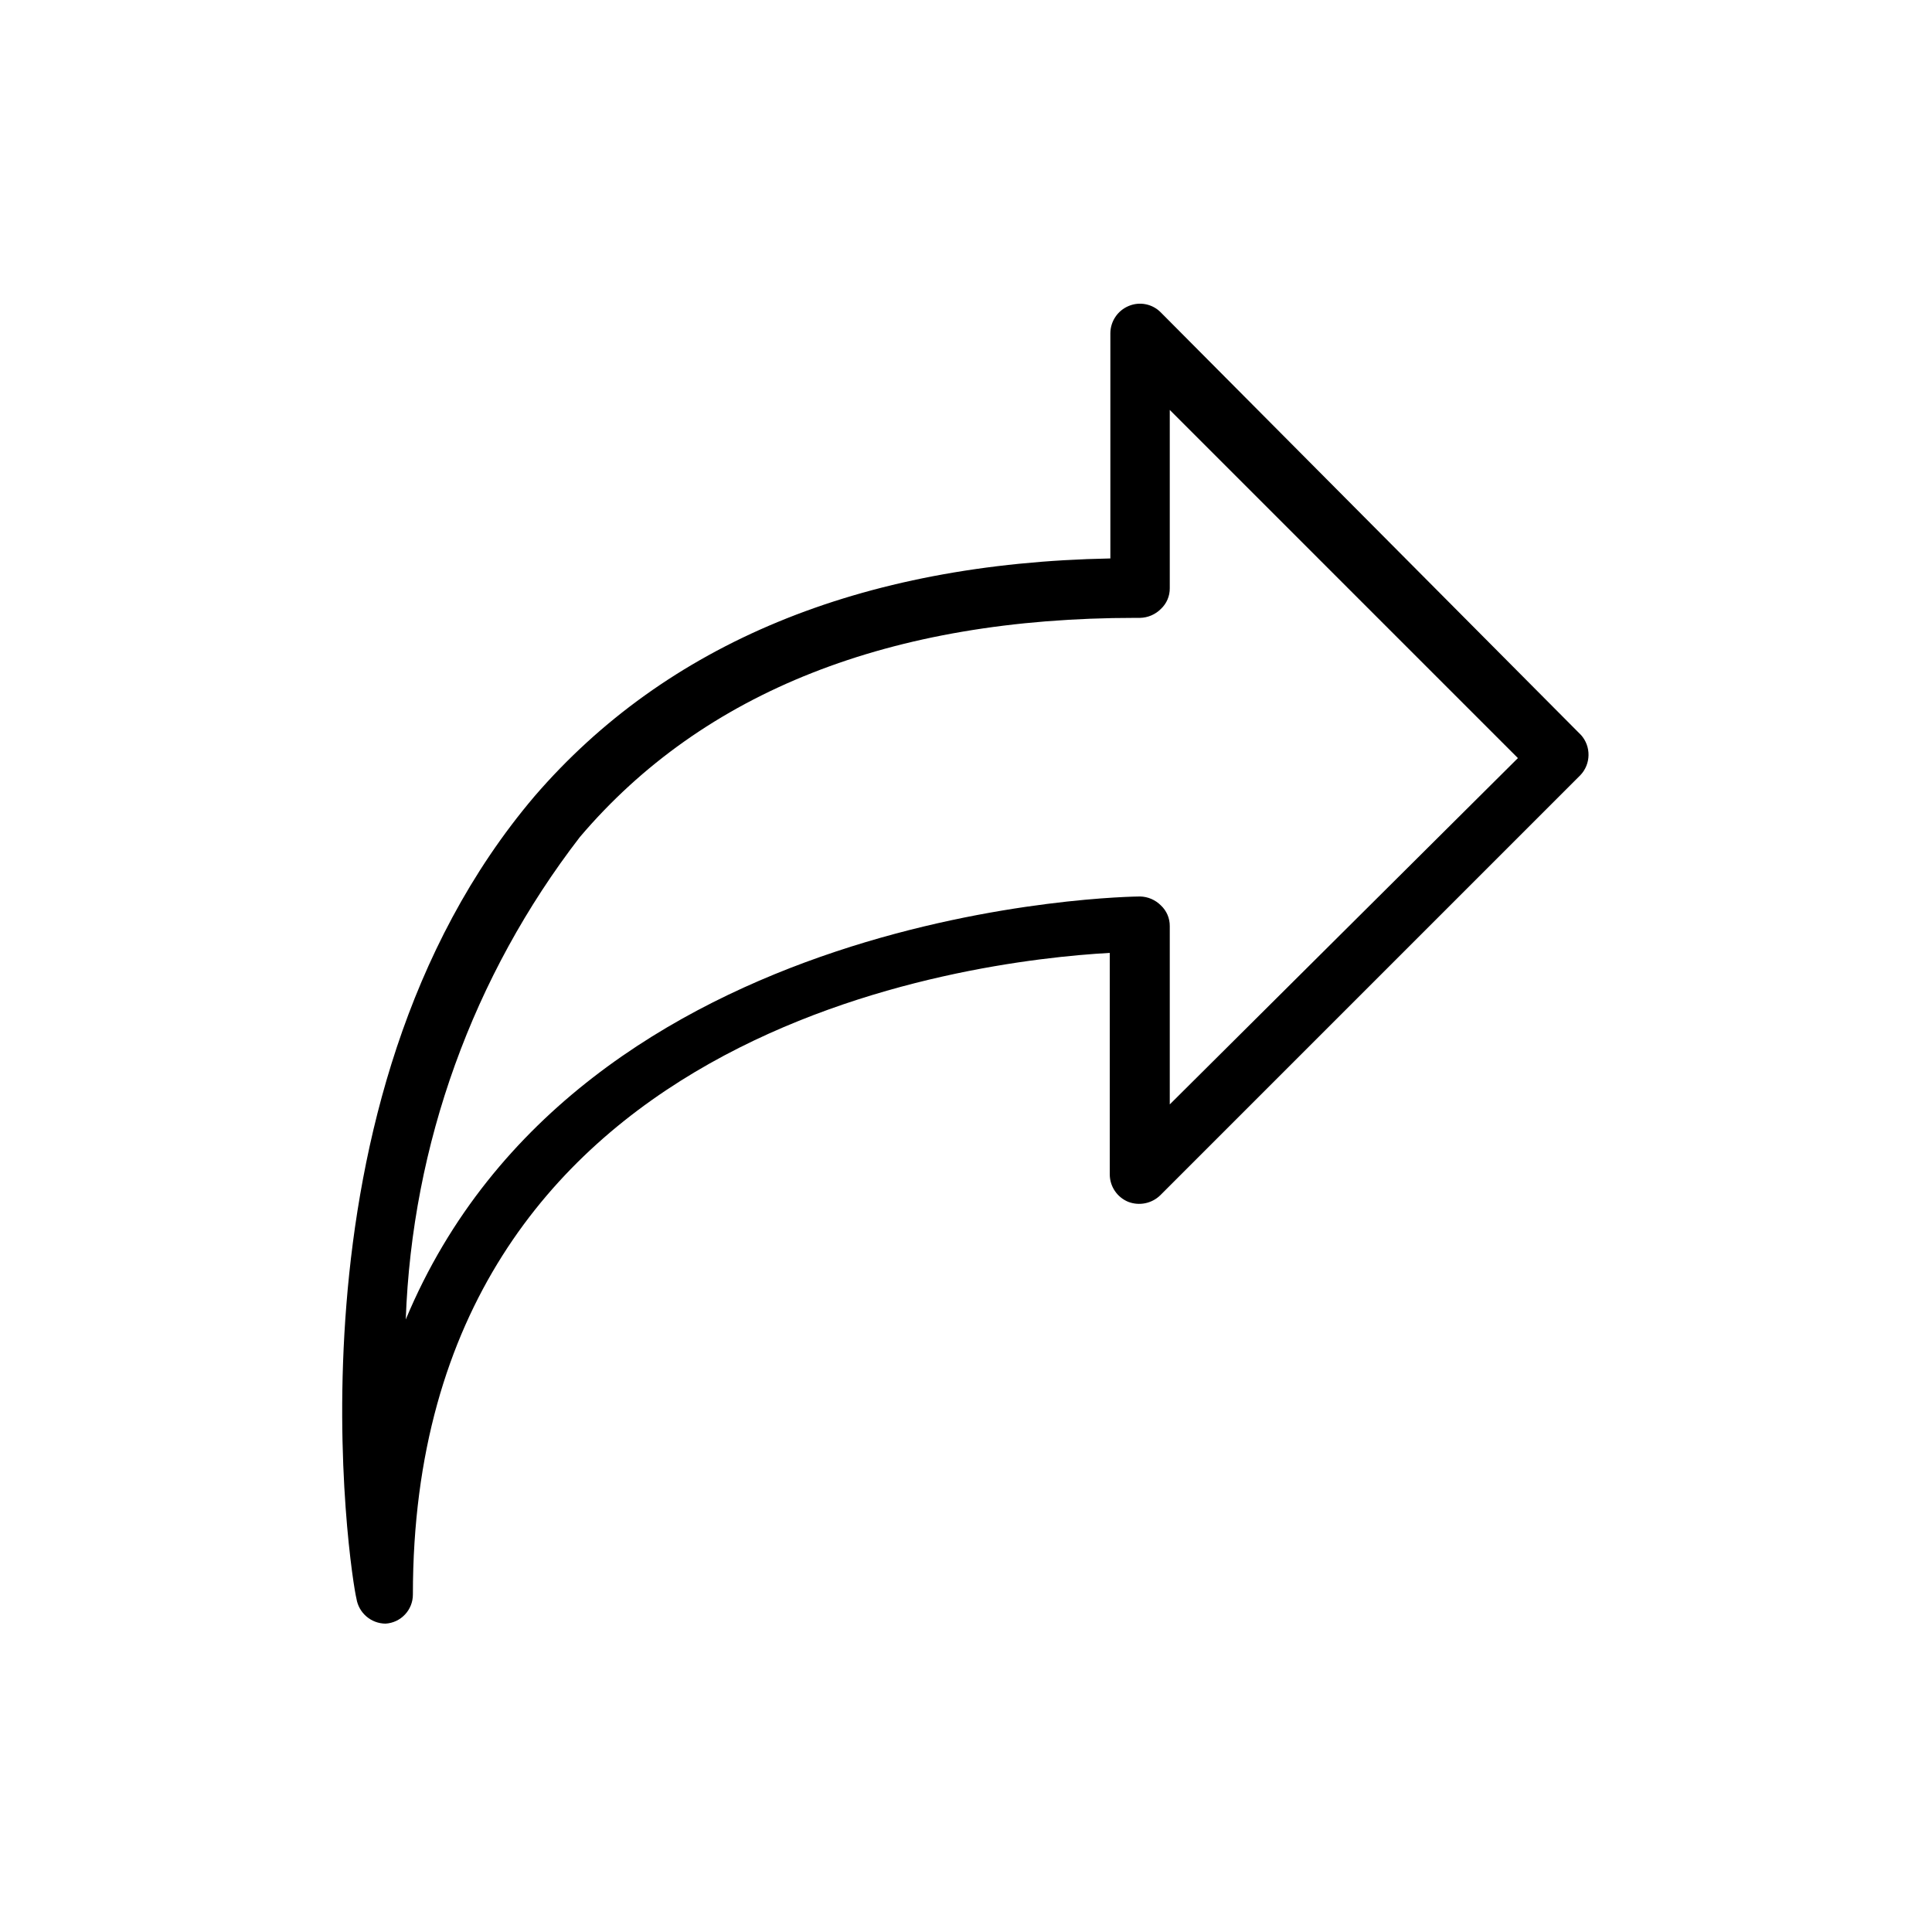 <?xml version="1.0" encoding="UTF-8"?>
<!-- Uploaded to: SVG Repo, www.svgrepo.com, Generator: SVG Repo Mixer Tools -->
<svg fill="#000000" width="800px" height="800px" version="1.1" viewBox="144 144 512 512" xmlns="http://www.w3.org/2000/svg">
 <path d="m562.95 338.75-111.31-111.94c-2.211-2.266-5.582-2.953-8.504-1.73-2.938 1.207-4.863 4.062-4.879 7.242v59.672c-66.441 1.258-117.77 22.672-152.56 62.977-68.645 80.766-48.648 207.35-47.23 212.7l-0.004-0.004c0.613 3.793 3.875 6.586 7.715 6.613 4.074-0.25 7.25-3.633 7.242-7.715 0-150.51 147.99-167.99 184.68-170.04v58.727c0.016 3.176 1.941 6.031 4.883 7.242 2.93 1.133 6.25 0.457 8.5-1.734l111.31-111.31h0.004c2.844-2.981 2.914-7.644 0.156-10.707zm-108.95 97.93v-47.234c0.027-2.086-0.832-4.09-2.359-5.508-1.465-1.473-3.438-2.316-5.512-2.363-1.73 0-148.46 1.574-194.6 112.1 1.664-46.383 17.797-91.082 46.133-127.84 32.746-38.574 82.34-58.094 147.21-58.094h1.258c2.074-0.047 4.047-0.891 5.512-2.363 1.527-1.418 2.387-3.422 2.359-5.508v-47.23l92.262 92.262z"/>
</svg>